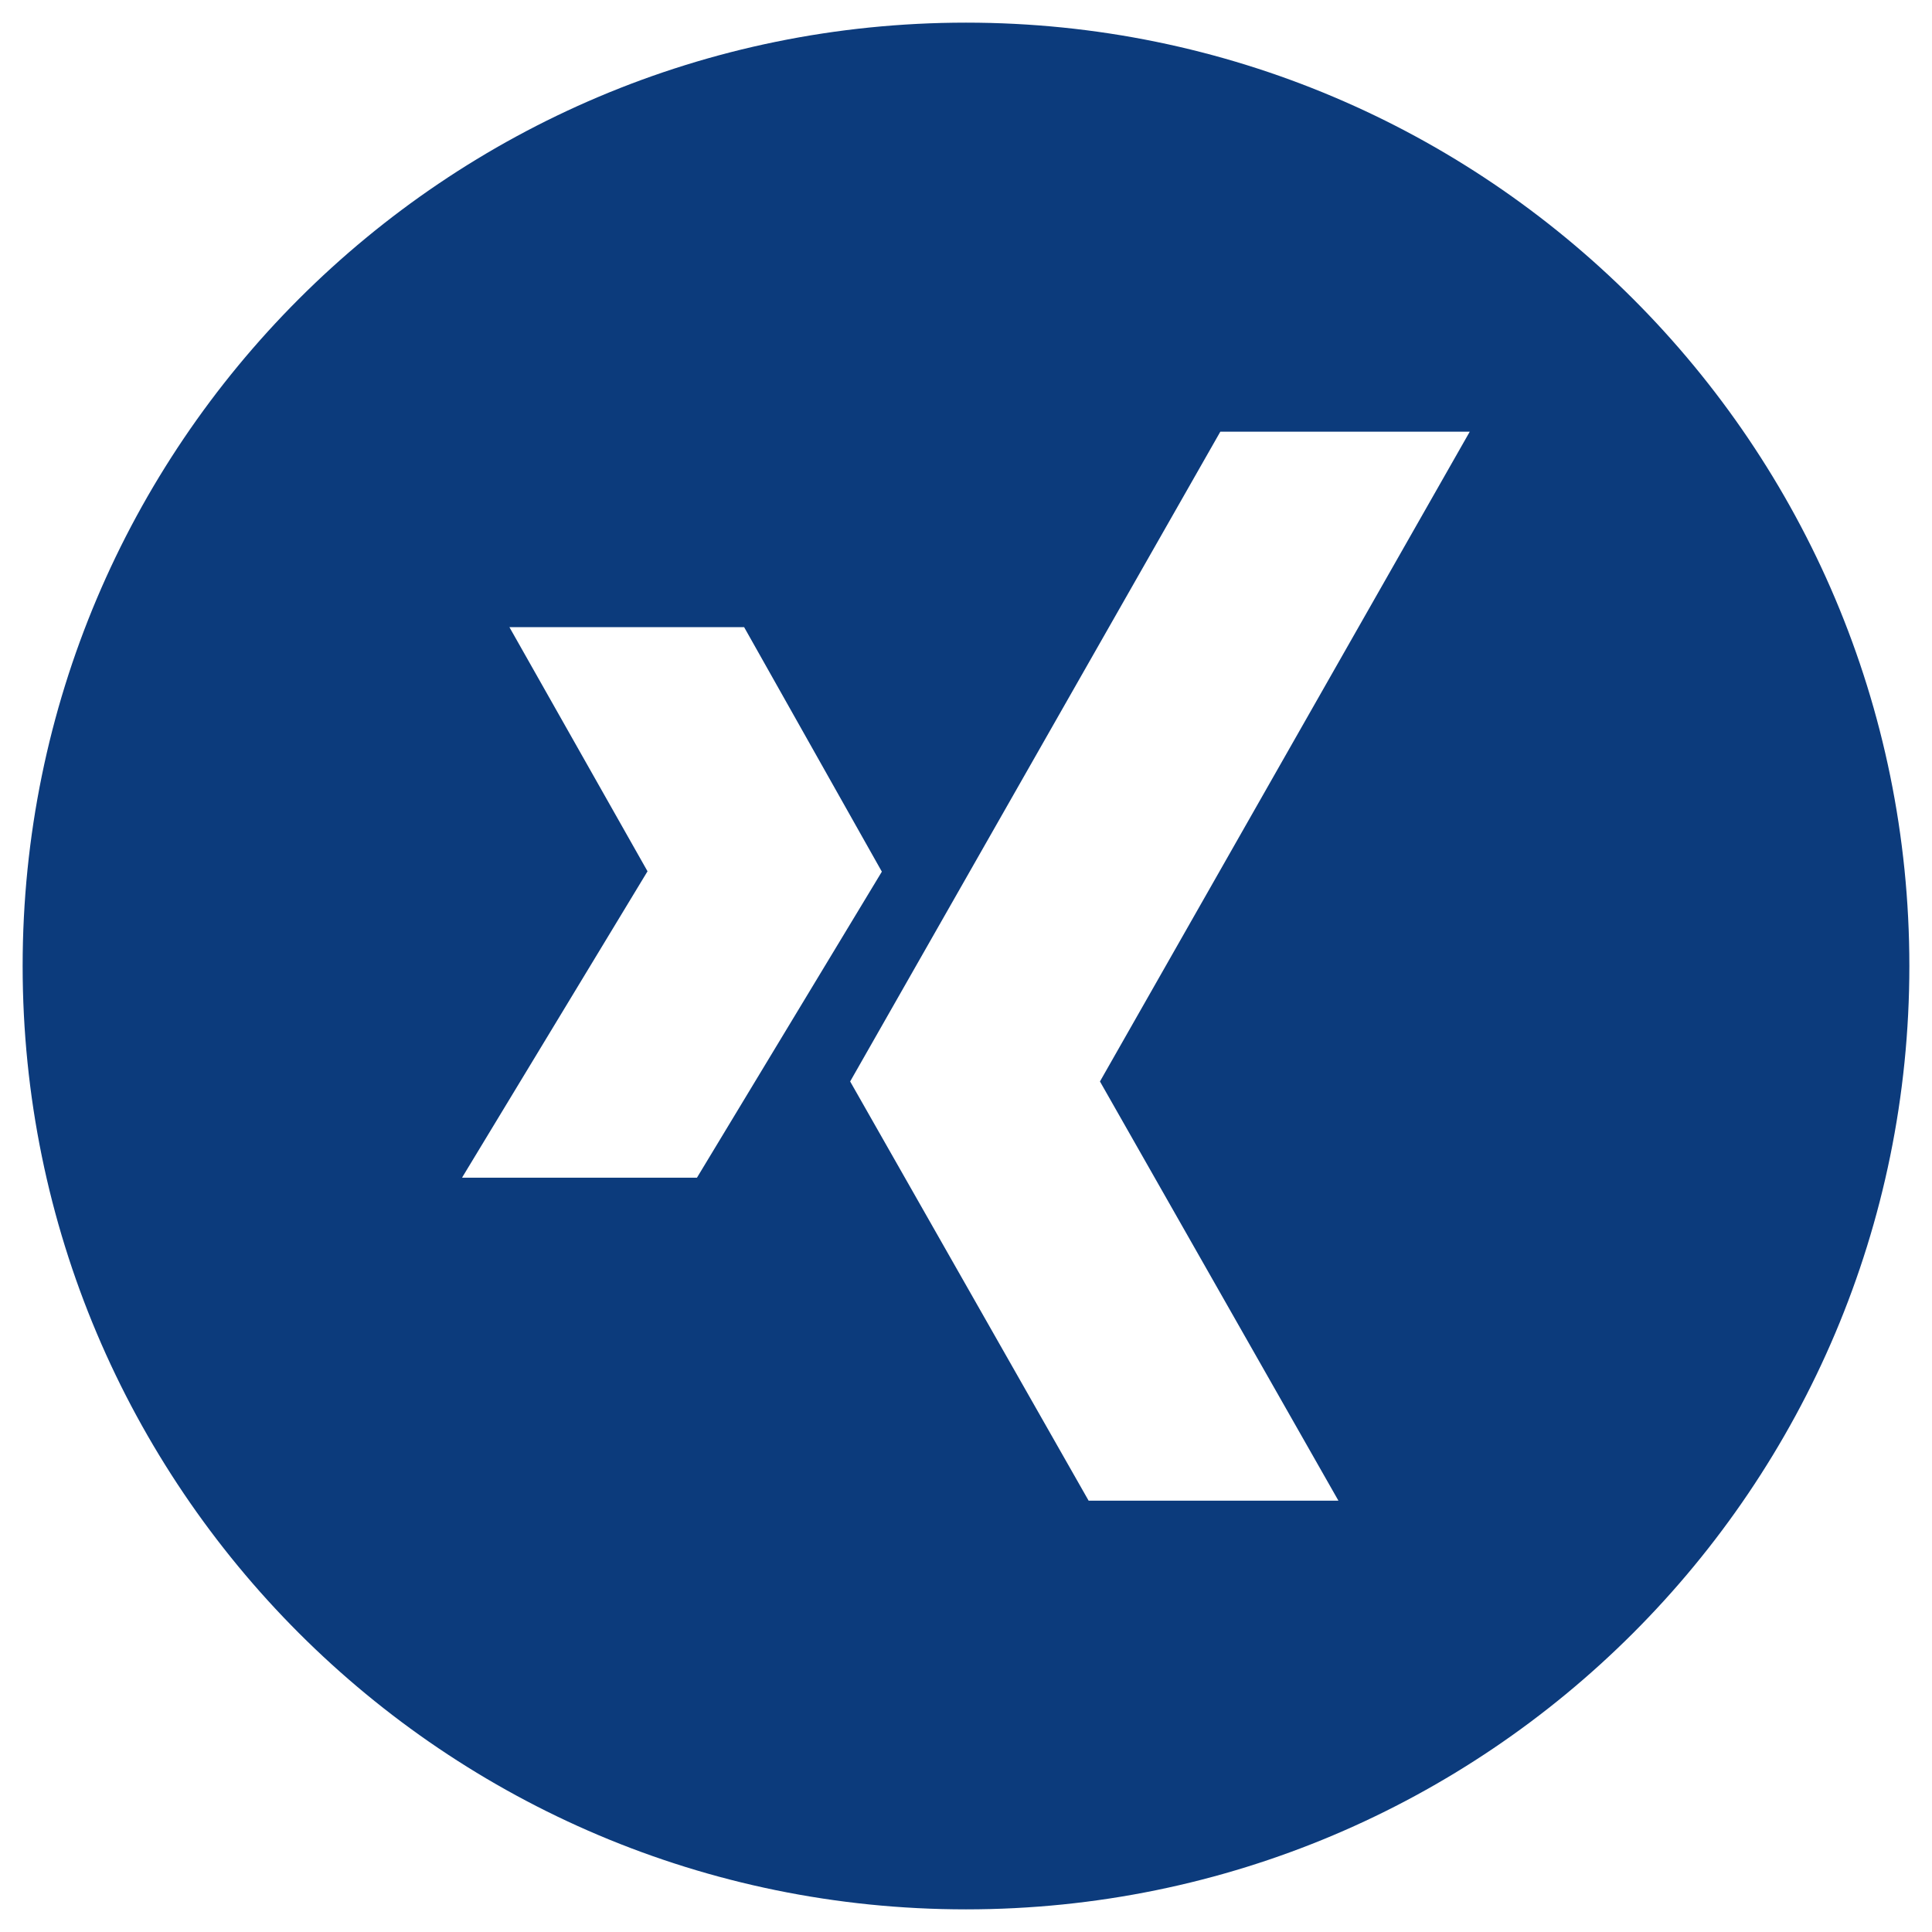 <?xml version="1.0" encoding="utf-8"?>
<!-- Generator: Adobe Illustrator 26.0.3, SVG Export Plug-In . SVG Version: 6.00 Build 0)  -->
<svg version="1.1" id="Ebene_1" xmlns="http://www.w3.org/2000/svg" xmlns:xlink="http://www.w3.org/1999/xlink" x="0px" y="0px"
	 viewBox="0 0 512 512" style="enable-background:new 0 0 512 512;" xml:space="preserve">
<style type="text/css">
	.st0{fill:#0C3B7C;}
</style>
<g>
	<path class="st0" d="M256,6C117.9,6,6,117.9,6,256s111.9,250,250,250s250-111.9,250-250S394.1,6,256,6z M122.5,312l49.1-81.1
		L135,166.2h62.2l36.5,64.8l-49,81.1H122.5z M354.7,397.7h-66.2l-63.2-111.1l98.1-172.2h66.1l-98,172.2L354.7,397.7z"/>
</g>
</svg>
